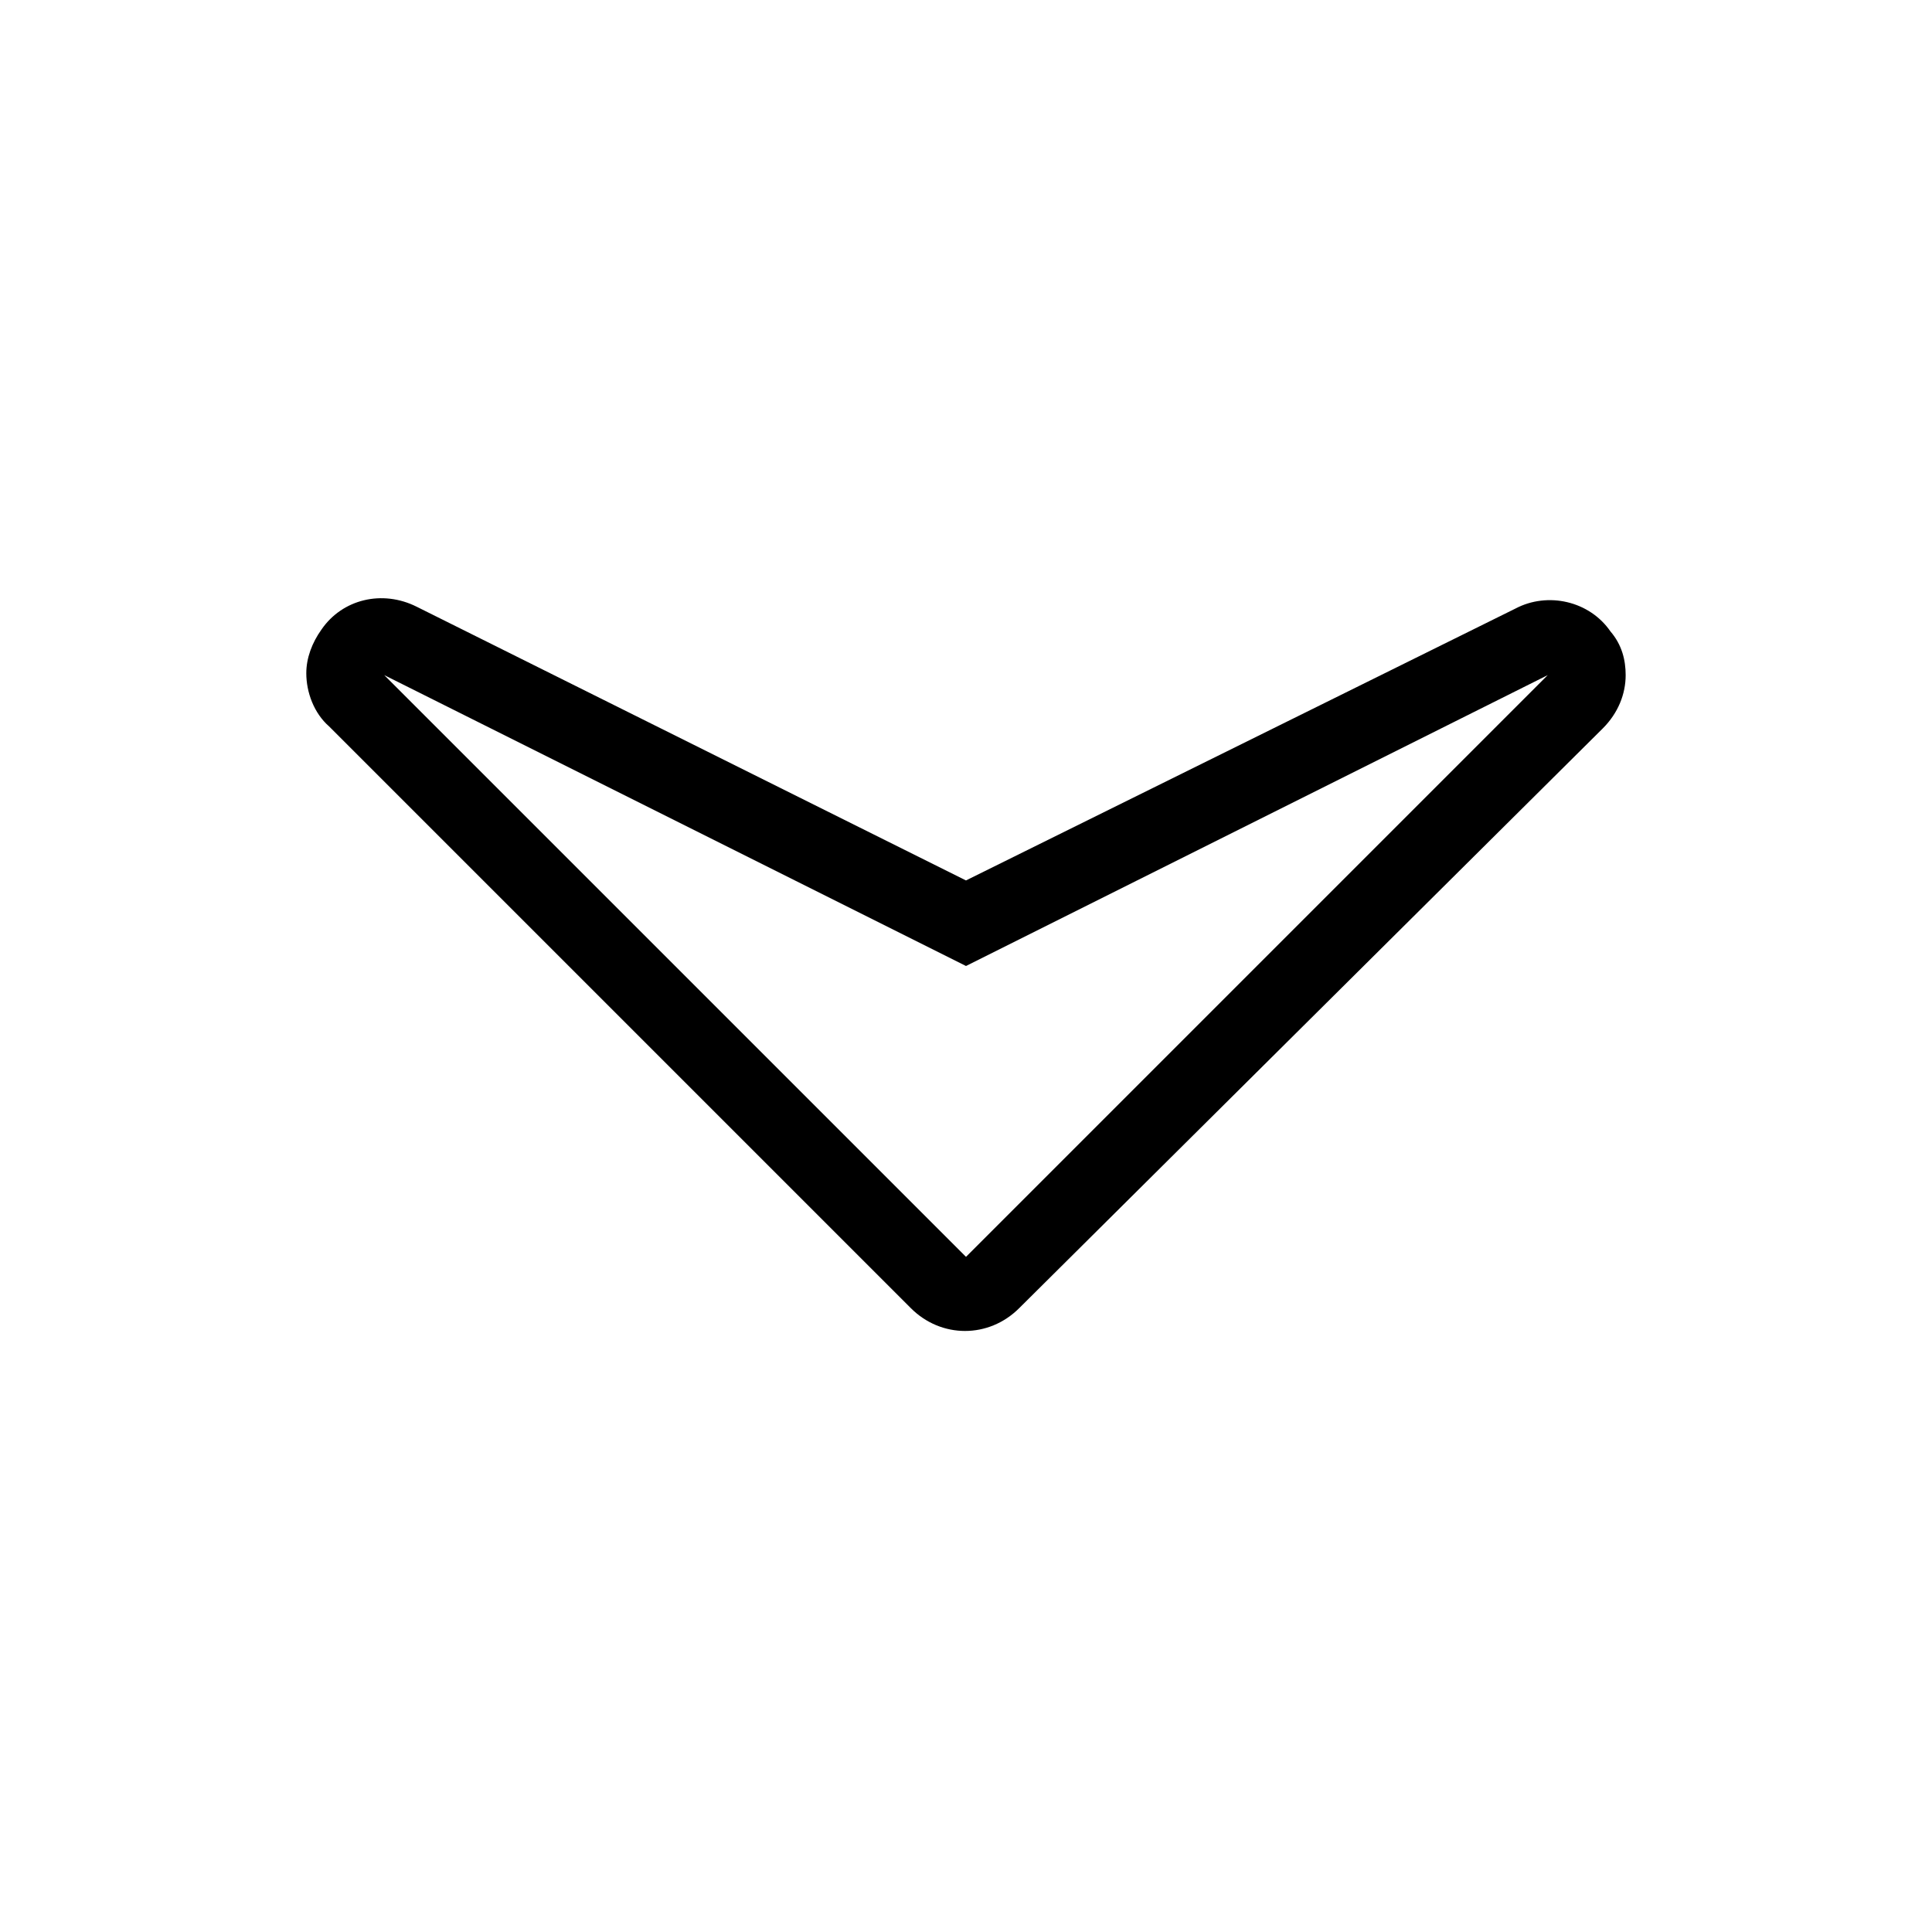 <?xml version="1.0" encoding="UTF-8"?>
<!-- The Best Svg Icon site in the world: iconSvg.co, Visit us! https://iconsvg.co -->
<svg fill="#000000" width="800px" height="800px" version="1.1" viewBox="144 144 512 512" xmlns="http://www.w3.org/2000/svg">
 <path d="m568.77 337.02c4.031-4.031 6.047-9.07 6.047-14.105 0-4.031-1.008-8.062-4.031-11.586-5.543-8.062-16.625-10.578-25.191-6.047l-145.6 72.043-145.6-72.551c-9.07-4.535-19.648-2.016-25.191 6.047-2.519 3.527-4.031 7.559-4.031 11.586 0 5.039 2.016 10.578 6.047 14.105l154.16 154.16c8.062 8.062 20.656 8.062 28.719 0zm-322.94-14.109 154.17 77.086 154.16-77.082-154.16 154.16z"/>
</svg>